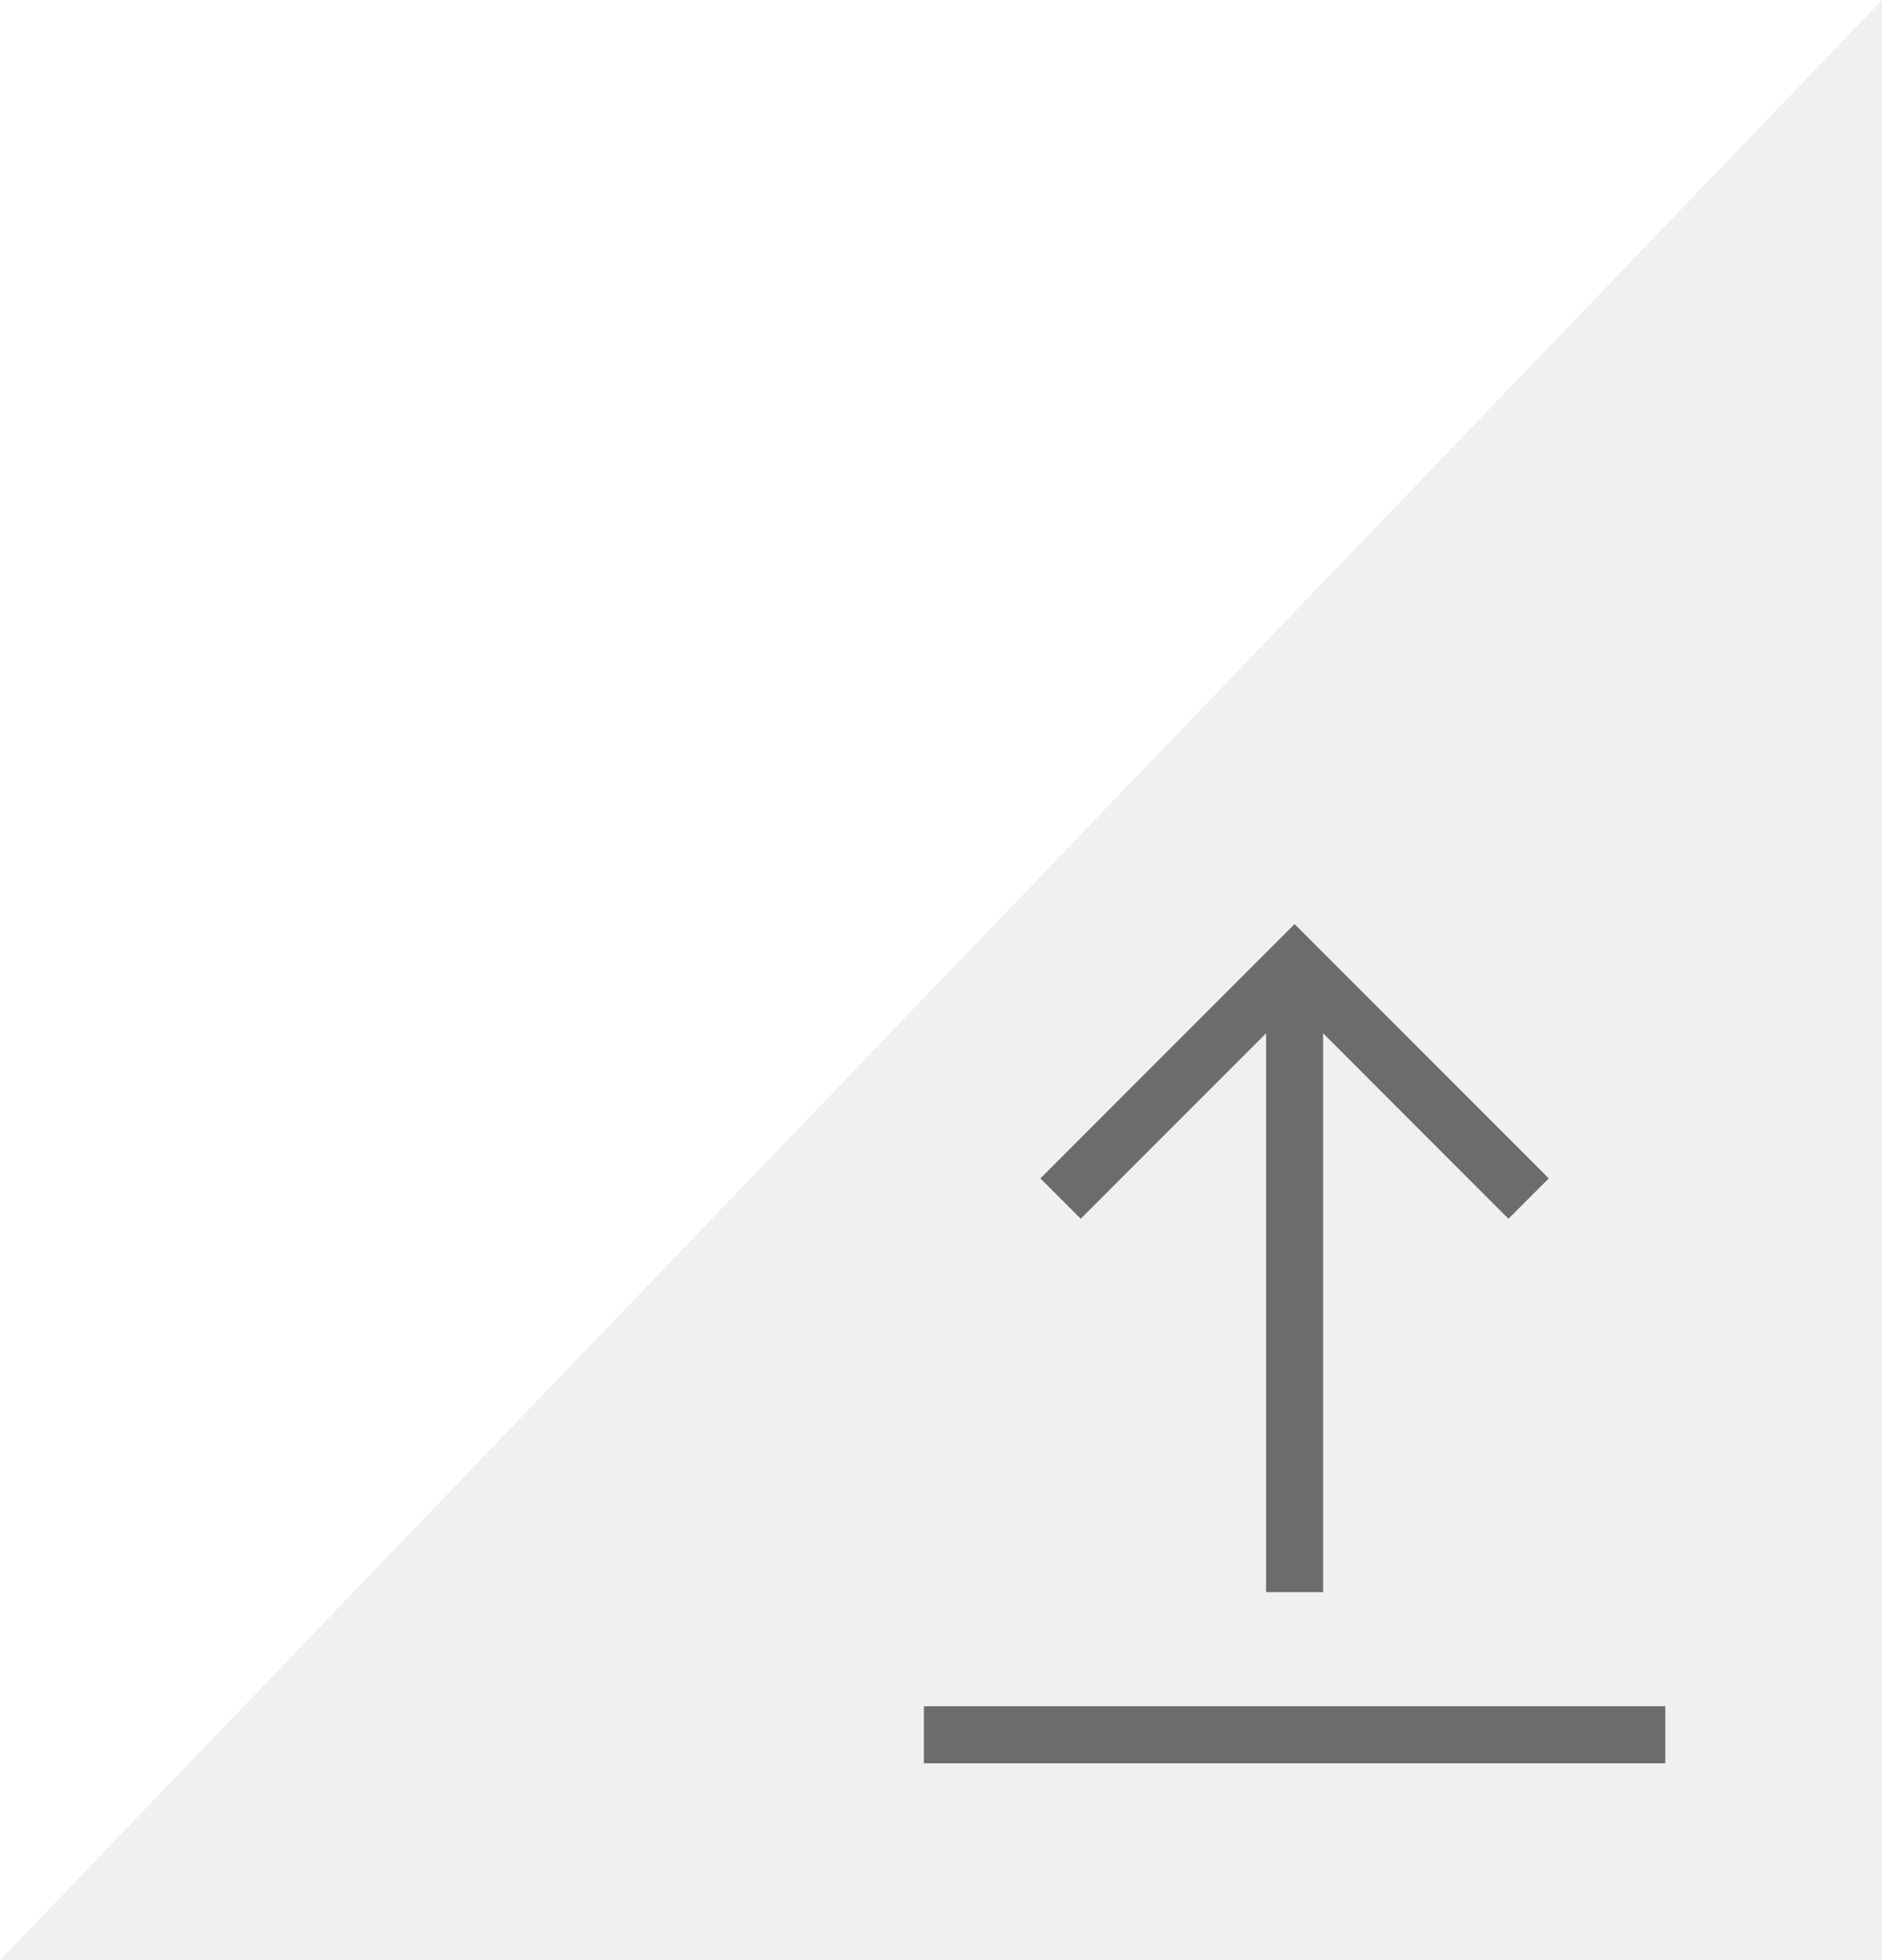 <?xml version="1.0" encoding="utf-8"?>
<!-- Generator: Adobe Illustrator 26.2.1, SVG Export Plug-In . SVG Version: 6.00 Build 0)  -->
<svg version="1.1" id="レイヤー_1" xmlns="http://www.w3.org/2000/svg" xmlns:xlink="http://www.w3.org/1999/xlink" x="0px"
	 y="0px" viewBox="0 0 66 68.7" style="enable-background:new 0 0 66 68.7;" xml:space="preserve">
<style type="text/css">
	.st0{opacity:0.45;fill:#DFDFDF;enable-background:new    ;}
	.st1{fill:none;stroke:#6C6C6C;stroke-width:2;stroke-linecap:square;stroke-miterlimit:6;}
</style>
<path id="パス_1136" class="st0" d="M66,0l0,68.7l-66,0L66,0z"/>
<path class="st1" d="M45.4,35.3v19.5"/>
<polyline class="st1" points="37.9,41.3 45.4,33.8 52.9,41.3 "/>
<path class="st1" d="M57.4,60.8h-24"/>
</svg>
